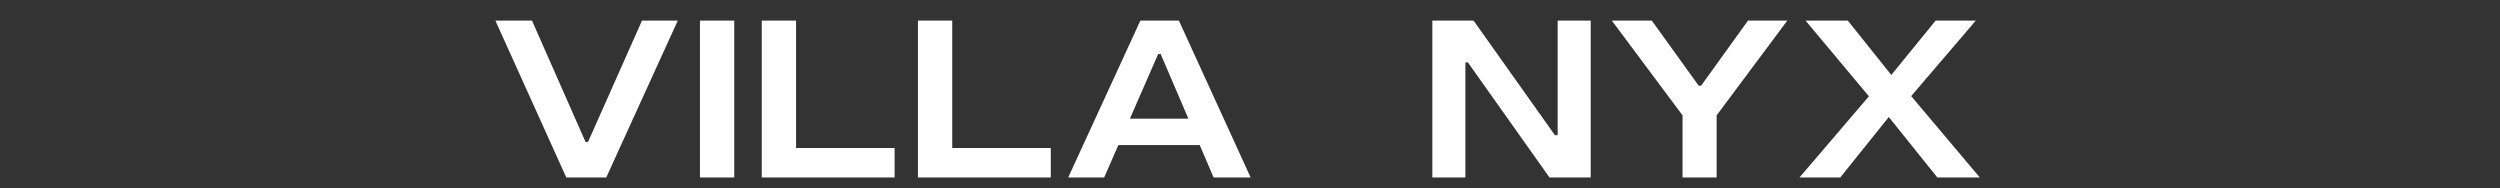 <svg width="1516" height="114" viewBox="0 0 1516 114" fill="none" xmlns="http://www.w3.org/2000/svg">
<rect x="0" y="0" width="1516" height="114" fill="#333333" stroke="none"/>
<g clip-path="url(#clip0_436_4240)">
<path d="M300.392 12.475H322.593L355.069 86.054H356.591L389.321 12.475H411.014L367.628 107.62H343.398L300.392 12.475ZM424.454 12.475H445.259V107.62H424.454V12.475ZM461.927 12.475H482.732V89.733H542.483V107.62H461.927V12.475ZM556.636 12.475H577.441V89.733H637.192V107.62H556.636V12.475ZM691.527 12.475H714.869L758.382 107.62H735.928L703.832 32.773H702.31L669.58 107.62H647.76L691.527 12.475ZM677.826 71.972H727.809L733.264 87.957H672.244L677.826 71.972ZM868.573 12.475H893.564L942.912 81.994H944.562V12.475H964.605V107.62H939.614L890.139 37.847H888.616V107.62H868.573V12.475ZM1020.29 69.943L977.409 12.475H1001.64L1030.06 51.929H1031.58L1060 12.475H1083.84L1040.97 69.943V107.62H1020.29V69.943ZM1133.31 58.398L1094.88 12.475H1120.5L1146.89 45.459L1173.78 12.475H1198.14L1158.94 58.272L1200.55 107.62H1174.8L1145.37 70.958L1115.93 107.62H1091.2L1133.31 58.398Z" fill="white"/>
</g>
<defs>
<clipPath id="clip0_436_4240">
<rect width="1516" height="114" fill="white"/>
</clipPath>
</defs>
</svg>

